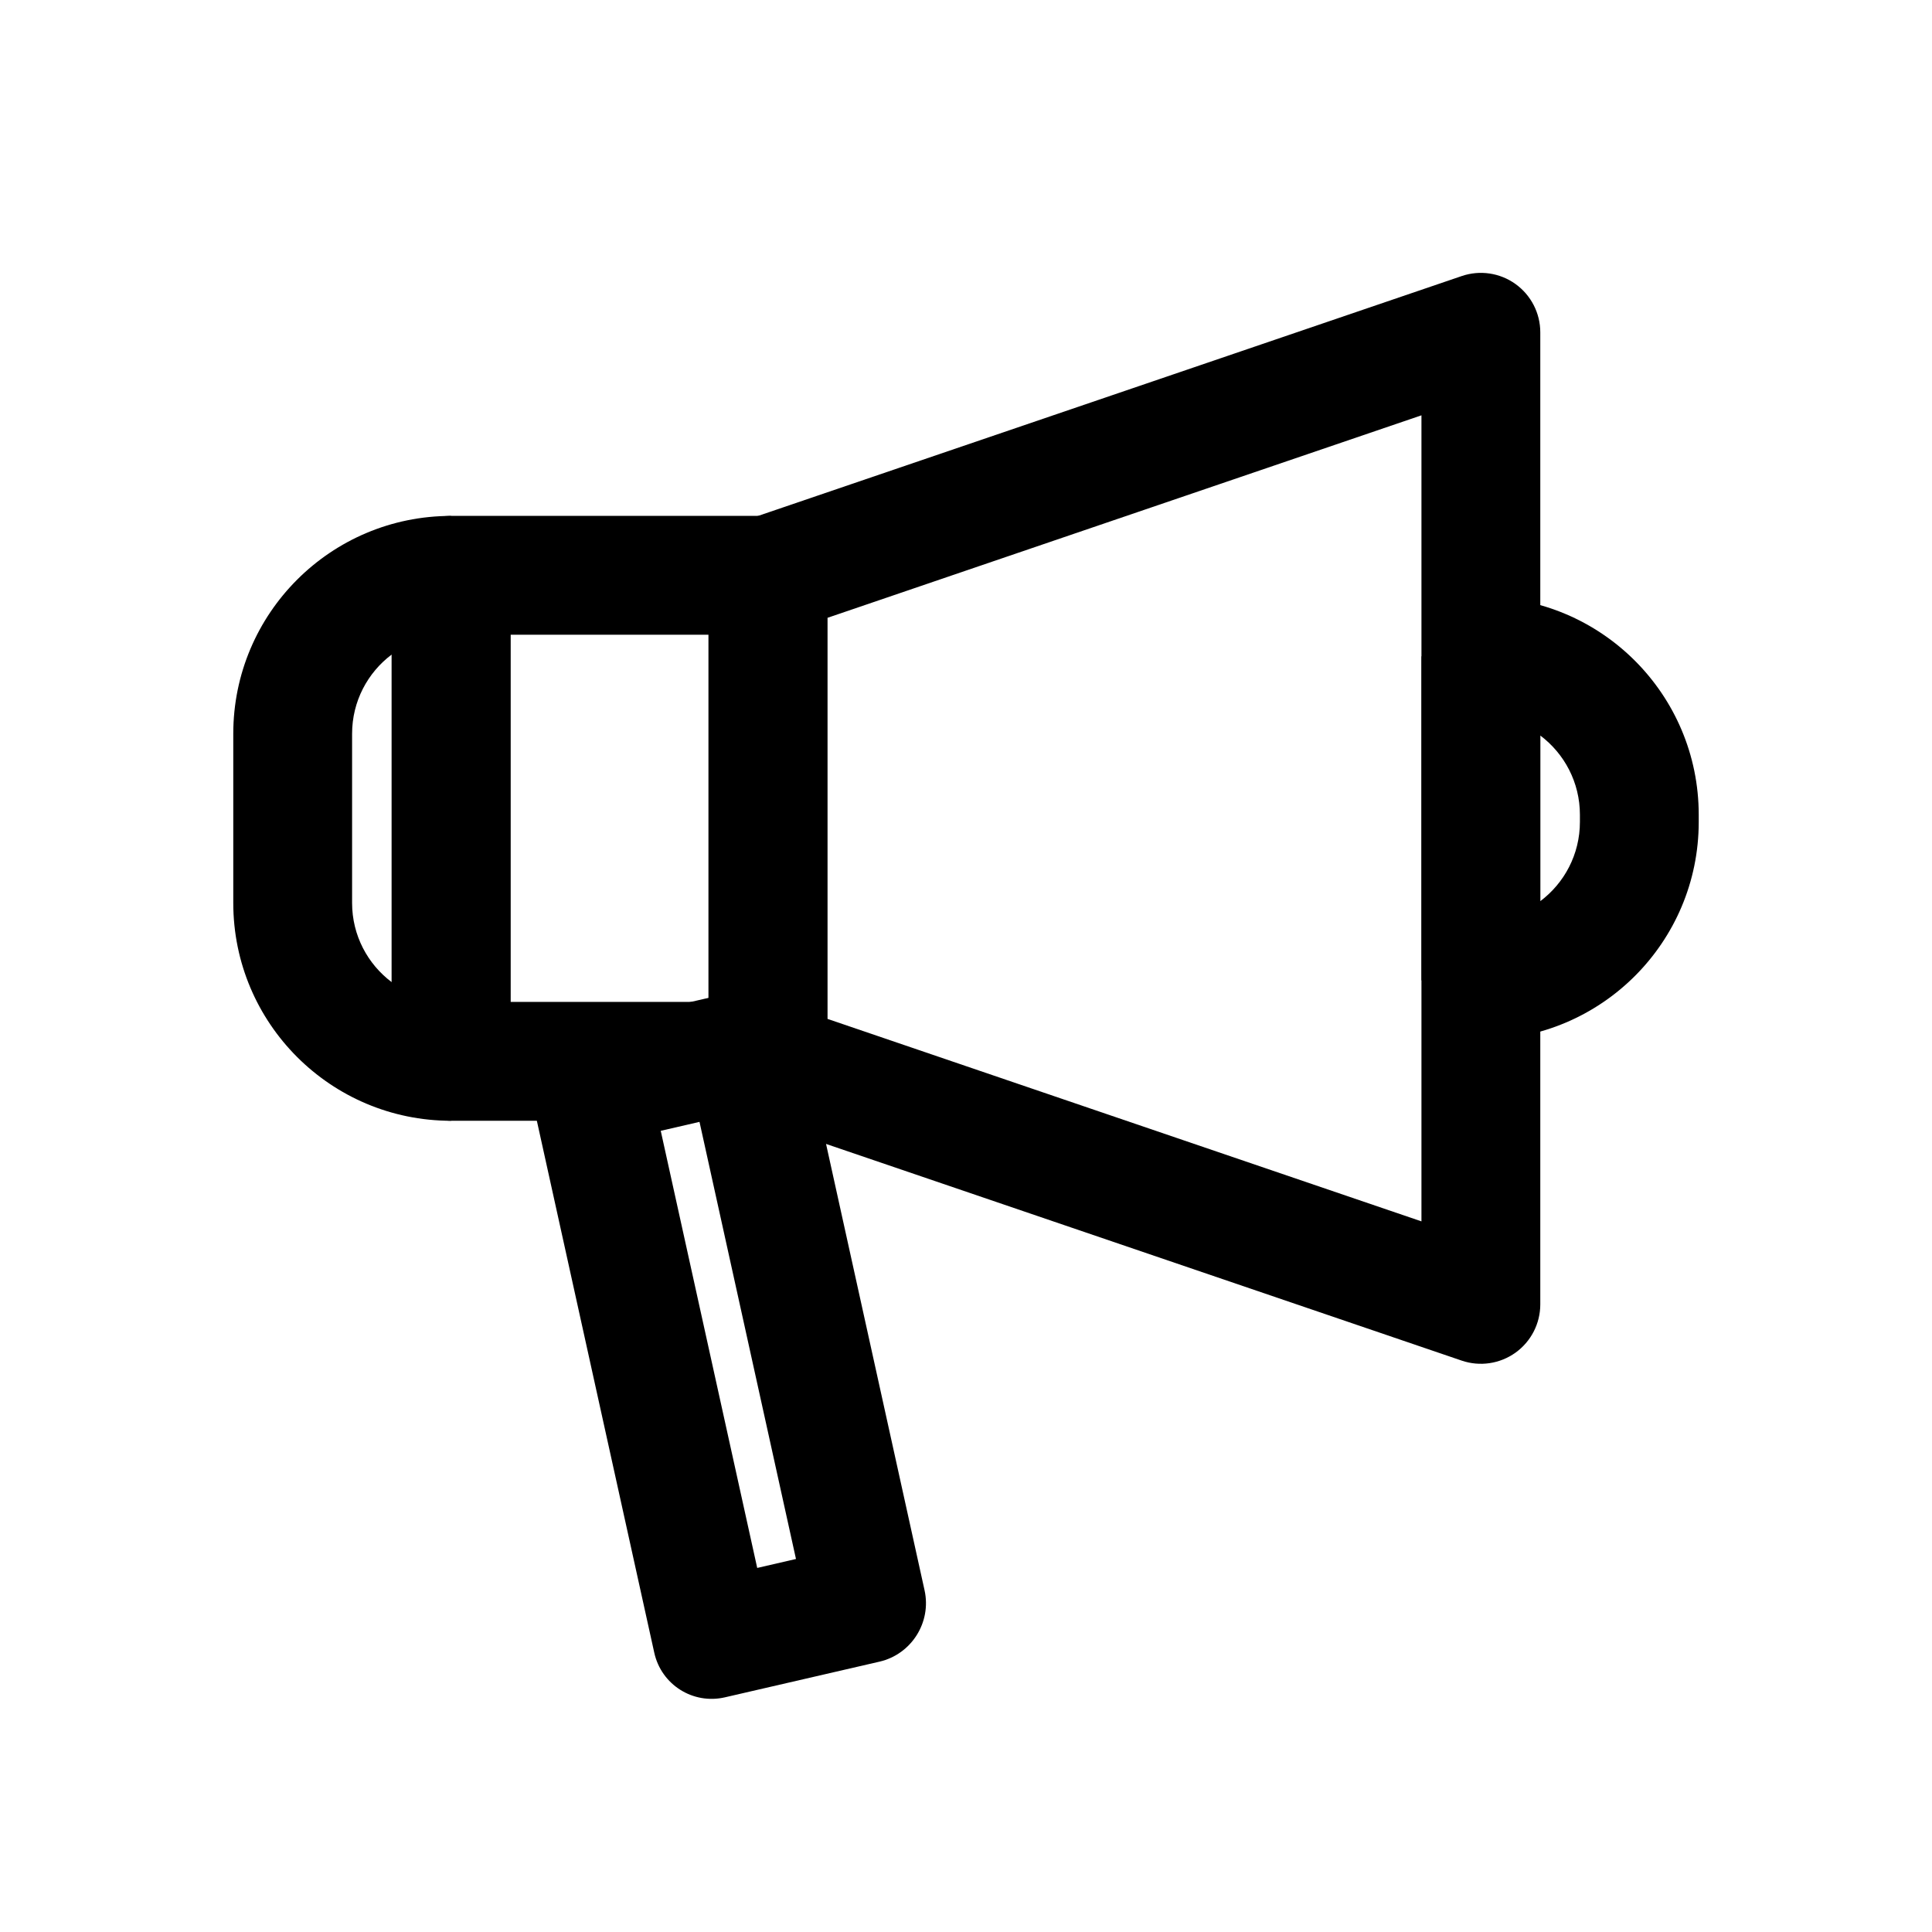 <?xml version="1.0" encoding="UTF-8"?>
<!-- The Best Svg Icon site in the world: iconSvg.co, Visit us! https://iconsvg.co -->
<svg fill="#000000" width="800px" height="800px" version="1.1" viewBox="144 144 512 512" xmlns="http://www.w3.org/2000/svg">
 <g fill-rule="evenodd">
  <path d="m247.8 296.46c0-8.695 7.051-15.742 15.746-15.742h83.969c8.695 0 15.742 7.047 15.742 15.742v128.81c0 8.695-7.047 15.742-15.742 15.742h-83.969c-8.695 0-15.746-7.047-15.746-15.742zm31.488 15.746v97.316h52.48v-97.316z"/>
  <path d="m285.03 435.39c-1.875-8.492 3.477-16.961 11.949-18.918l40.953-9.453c8.473-1.957 16.859 3.344 18.734 11.832l32.352 146.59c1.875 8.492-3.473 16.957-11.945 18.914l-40.957 9.453c-8.473 1.957-16.859-3.34-18.73-11.832zm34.074 8.289 25.566 115.84 10.273-2.371-25.566-115.84z"/>
  <path d="m545.61 219.26c4.129 2.957 6.582 7.727 6.582 12.805v257.61c0 5.082-2.453 9.848-6.582 12.805-4.129 2.953-9.434 3.738-14.242 2.098l-188.93-64.402c-6.375-2.176-10.664-8.164-10.664-14.902v-128.81c0-6.738 4.289-12.727 10.664-14.902l188.93-64.402c4.809-1.641 10.113-0.859 14.242 2.098zm-182.35 88.477v106.27l157.44 53.668v-213.61z"/>
  <path d="m205.82 338.45c0-31.883 25.848-57.727 57.73-57.727v15.742h15.742v128.81h-15.742v15.742c-31.883 0-57.73-25.844-57.73-57.727zm41.984 65.832v-86.824c-6.371 4.785-10.496 12.406-10.496 20.992v44.84c0 8.586 4.125 16.207 10.496 20.992z"/>
  <path d="m594.18 359.92c0-31.883-25.848-57.727-57.73-57.727v15.742h-15.742v85.871h15.742v15.742c31.883 0 57.73-25.844 57.73-57.727zm-41.984 22.895v-43.891c6.371 4.789 10.496 12.41 10.496 20.996v1.902c0 8.586-4.125 16.207-10.496 20.992z"/>
 </g>
</svg>